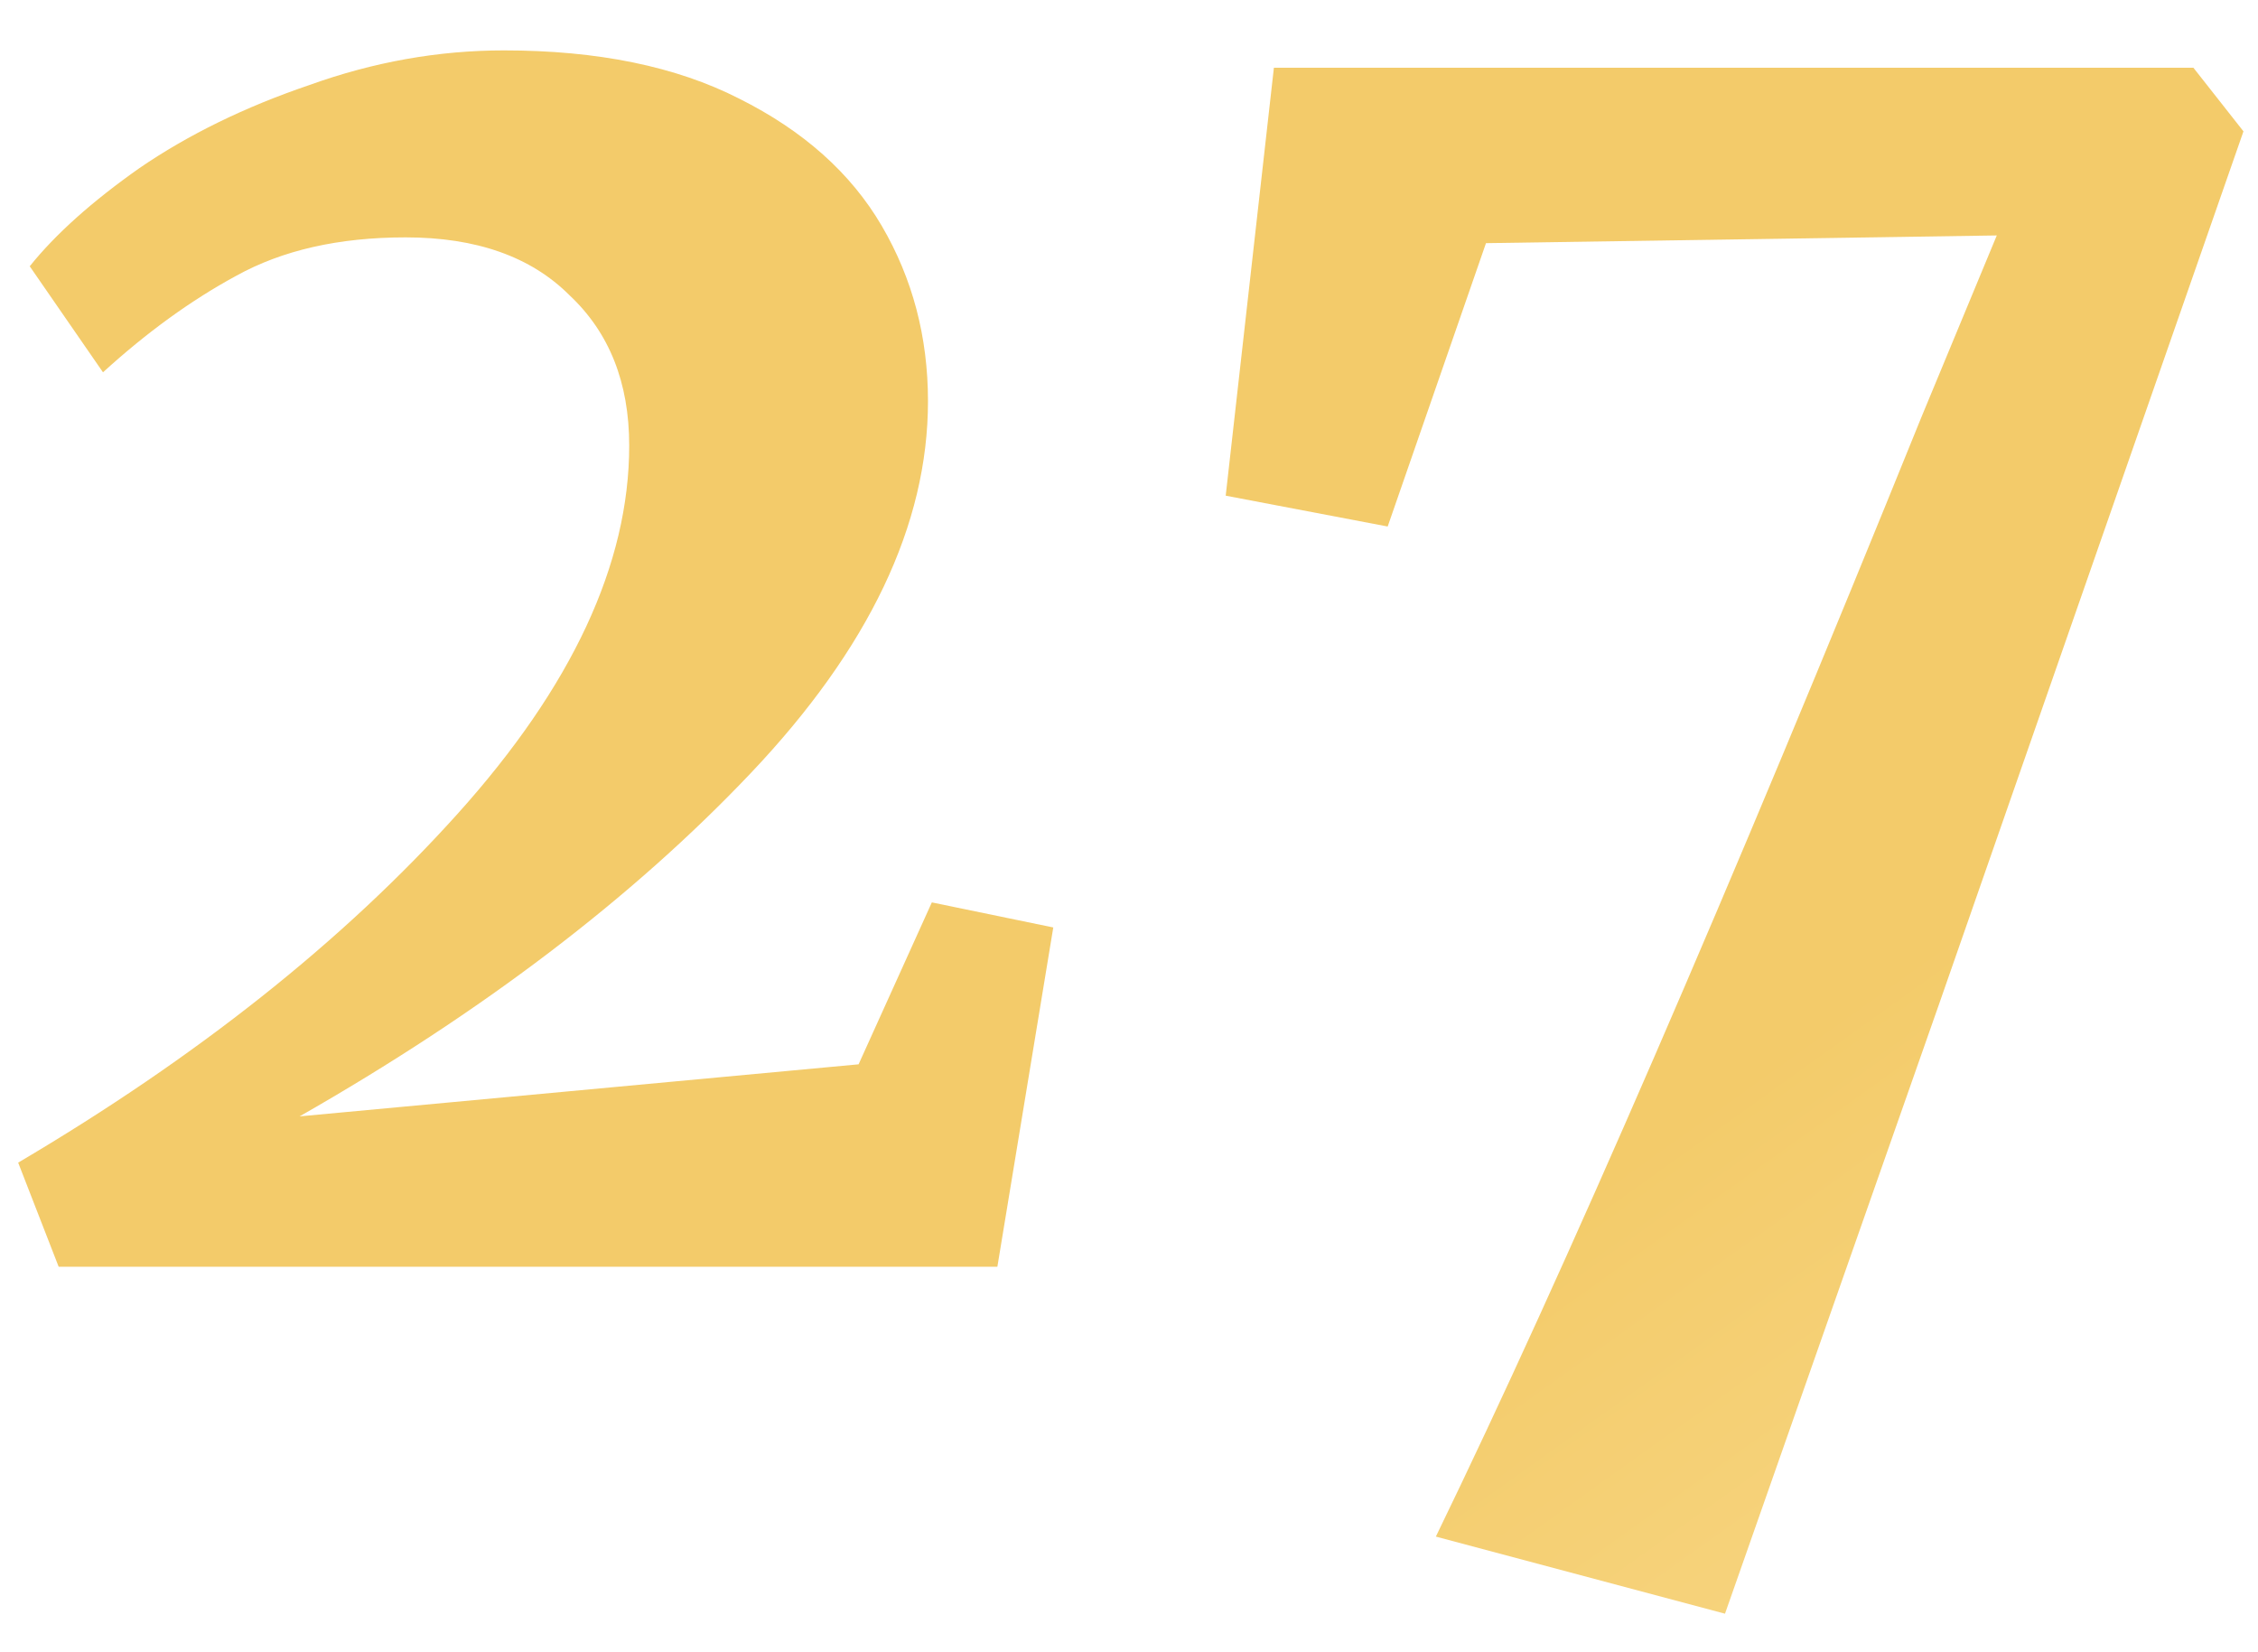 <?xml version="1.0" encoding="UTF-8"?> <svg xmlns="http://www.w3.org/2000/svg" width="41" height="30" viewBox="0 0 41 30" fill="none"> <path d="M0.33 21.11C3.573 19.197 6.233 17.085 8.31 14.775C10.387 12.465 11.425 10.237 11.425 8.09C11.425 6.947 11.063 6.037 10.34 5.36C9.64 4.66 8.648 4.31 7.365 4.31C6.152 4.31 5.125 4.543 4.285 5.01C3.468 5.453 2.663 6.037 1.87 6.76L0.54 4.835C1.007 4.252 1.672 3.657 2.535 3.05C3.422 2.443 4.448 1.942 5.615 1.545C6.782 1.125 7.96 0.915 9.15 0.915C10.853 0.915 12.277 1.207 13.42 1.79C14.587 2.373 15.45 3.143 16.01 4.1C16.57 5.057 16.85 6.118 16.85 7.285C16.85 9.525 15.777 11.777 13.63 14.04C11.483 16.303 8.753 18.38 5.44 20.27L15.59 19.325L16.92 16.385L19.125 16.84L18.11 23H1.065L0.33 21.11Z" fill="url(#paint0_linear_508_13)"></path> <path d="M26.072 27.9C28.428 23.047 31.368 16.268 34.892 7.565L36.257 4.275L26.982 4.415L25.197 9.56L22.256 9L23.131 1.23H39.827L40.736 2.385L35.206 18.24L31.322 29.3L26.072 27.9Z" fill="url(#paint1_linear_508_13)"></path> <defs> <linearGradient id="paint0_linear_508_13" x1="50.338" y1="35.623" x2="19.62" y2="-7.347" gradientUnits="userSpaceOnUse"> <stop stop-color="#FDE3A0"></stop> <stop offset="0.453" stop-color="#F3CB6A"></stop> <stop offset="1" stop-color="#F3CB6A"></stop> </linearGradient> <linearGradient id="paint1_linear_508_13" x1="50.338" y1="35.623" x2="19.62" y2="-7.347" gradientUnits="userSpaceOnUse"> <stop stop-color="#FDE3A0"></stop> <stop offset="0.453" stop-color="#F3CB6A"></stop> <stop offset="1" stop-color="#F3CB6A"></stop> </linearGradient> </defs> </svg> 